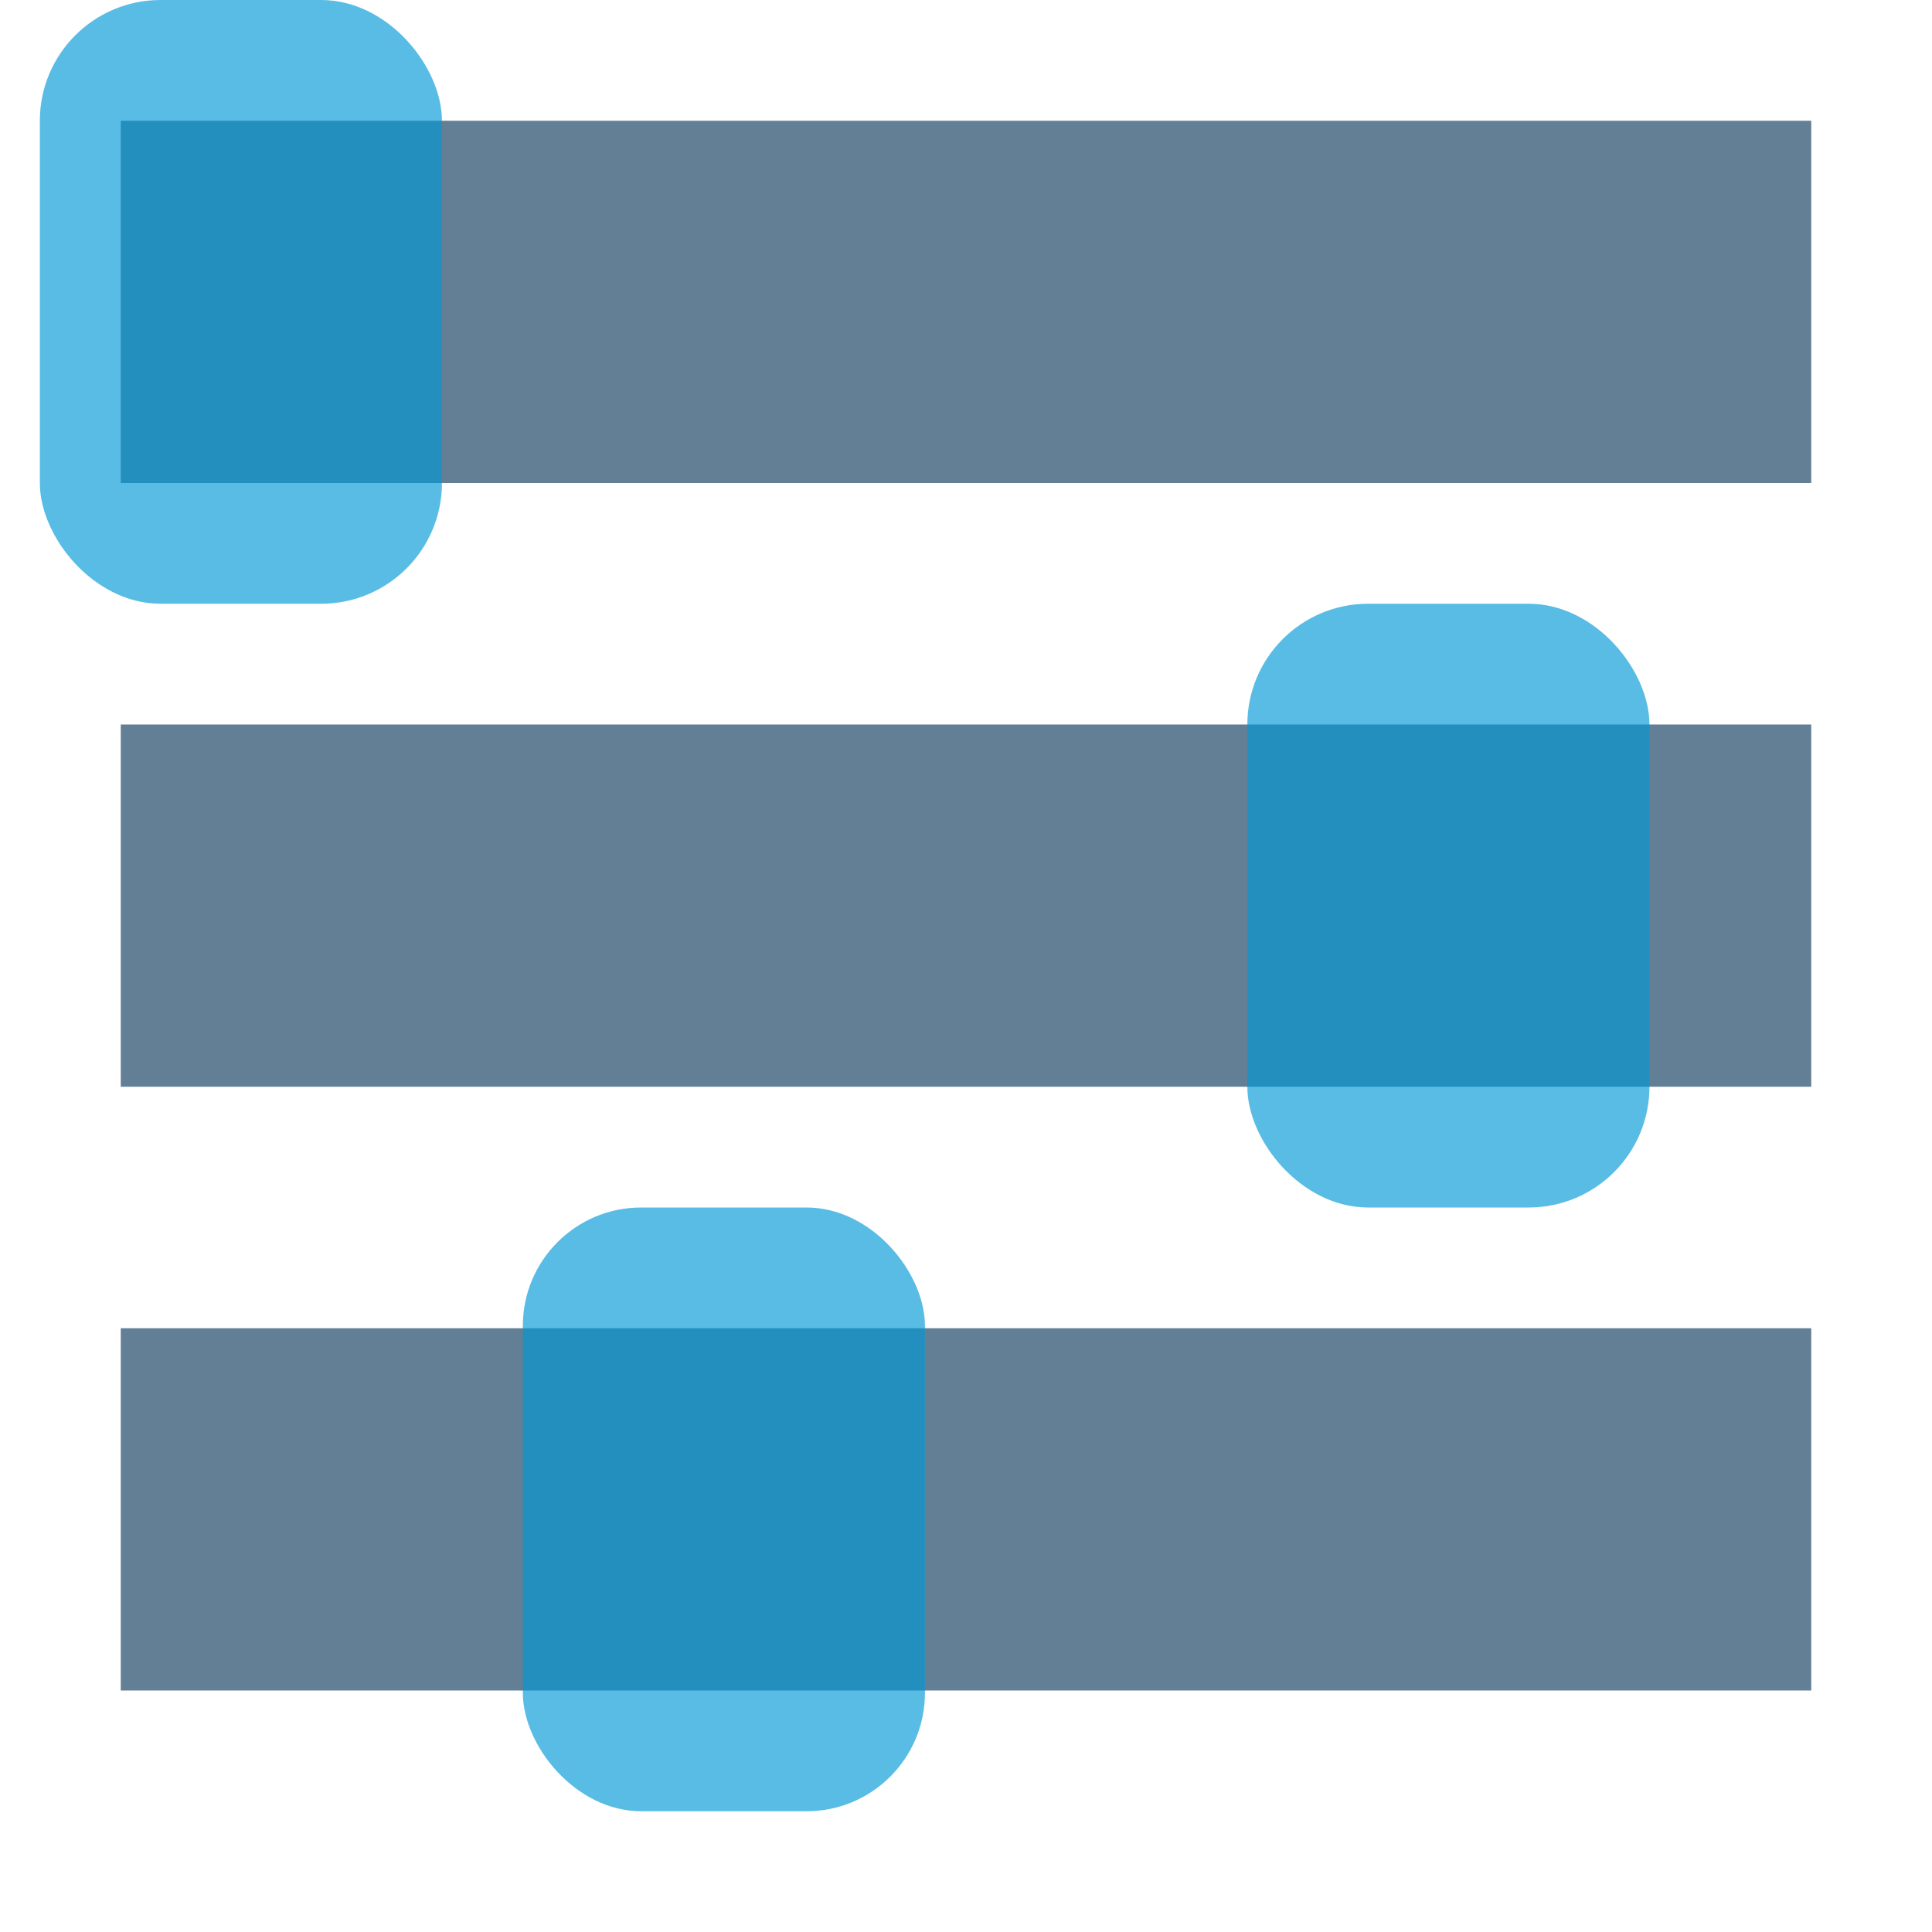 <svg id="Ebene_1" data-name="Ebene 1" xmlns="http://www.w3.org/2000/svg" width="16" height="16" viewBox="0 0 16 16"><defs><style>.cls-1{opacity:0.65;}.cls-2{fill:#103a5d;}.cls-3{fill:#0098d6;}</style></defs><title>editor_1</title><g class="cls-1"><rect class="cls-2" x="1" y="1" width="14" height="3"/></g><g class="cls-1"><rect class="cls-2" x="1" y="6" width="14" height="3"/></g><g class="cls-1"><rect class="cls-2" x="1" y="11" width="14" height="3"/></g><g class="cls-1"><rect class="cls-3" x="10.33" y="5" width="3.33" height="5" rx="1"/></g><g class="cls-1"><rect class="cls-3" x="0.33" width="3.33" height="5" rx="1"/></g><g class="cls-1"><rect class="cls-3" x="4.33" y="10" width="3.33" height="5" rx="0.98"/></g></svg>